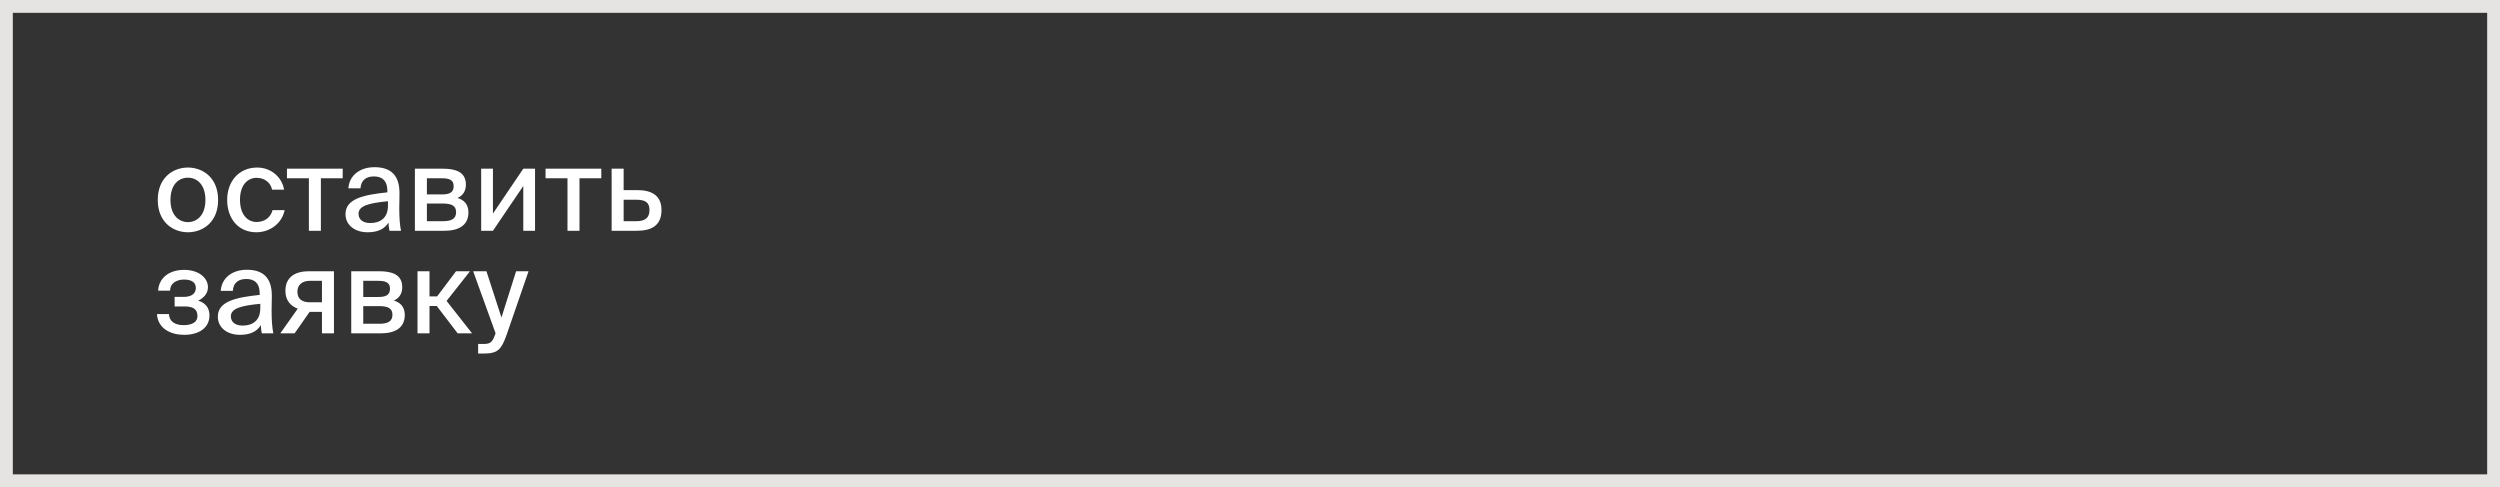 <?xml version="1.0" encoding="UTF-8"?> <svg xmlns="http://www.w3.org/2000/svg" width="195" height="38" viewBox="0 0 195 38" fill="none"><rect x="0" y="0" width="195" height="38" fill="#333333" stroke="none"/><rect x="0.5" y="0.5" width="194" height="37" stroke="#E5E4E2"></rect><path d="M13.296 15.597C13.296 16.785 13.953 17.325 14.655 17.325C15.375 17.325 16.023 16.776 16.023 15.597C16.023 14.4 15.375 13.86 14.655 13.86C13.953 13.86 13.296 14.373 13.296 15.597ZM14.655 13.068C15.807 13.068 17.013 13.842 17.013 15.597C17.013 17.343 15.807 18.117 14.655 18.117C13.512 18.117 12.306 17.343 12.306 15.597C12.306 13.842 13.512 13.068 14.655 13.068ZM20.06 13.068C21.167 13.068 22.013 13.851 22.157 14.796H21.221C21.122 14.247 20.627 13.869 20.015 13.869C19.34 13.869 18.719 14.4 18.719 15.579C18.719 16.776 19.34 17.316 20.015 17.316C20.618 17.316 21.122 16.965 21.257 16.389H22.202C22.004 17.406 21.068 18.117 19.997 18.117C18.593 18.117 17.72 17.055 17.72 15.588C17.72 14.157 18.629 13.068 20.06 13.068ZM26.73 13.905H25.029V18H24.093V13.905H22.383V13.158H26.73V13.905ZM30.261 16.047V15.696C28.758 15.84 27.966 16.056 27.966 16.677C27.966 17.118 28.308 17.397 28.884 17.397C29.649 17.397 30.261 17.01 30.261 16.047ZM28.677 18.117C27.696 18.117 26.949 17.577 26.949 16.695C26.949 15.516 28.344 15.192 30.216 15.003V14.904C30.216 14.049 29.766 13.761 29.172 13.761C28.524 13.761 28.155 14.085 28.119 14.688H27.174C27.246 13.653 28.101 13.041 29.208 13.041C30.459 13.041 31.17 13.644 31.161 15.093C31.161 15.21 31.143 16.047 31.143 16.254C31.143 16.983 31.188 17.568 31.278 18H30.378C30.342 17.811 30.324 17.676 30.297 17.361C30.009 17.856 29.469 18.117 28.677 18.117ZM32.362 13.158H34.55C35.539 13.158 36.34 13.41 36.34 14.4C36.34 14.904 36.106 15.255 35.684 15.444C36.178 15.588 36.538 15.921 36.538 16.569C36.538 17.595 35.746 18 34.684 18H32.362V13.158ZM33.298 15.165H34.477C35.044 15.165 35.386 15.021 35.386 14.517C35.386 14.022 35.026 13.905 34.459 13.905H33.298V15.165ZM33.298 15.876V17.253H34.55C35.233 17.253 35.575 17.055 35.575 16.551C35.575 16.047 35.224 15.876 34.532 15.876H33.298ZM38.449 18H37.531V13.158H38.449V16.659L40.816 13.158H41.733V18H40.816V14.508L38.449 18ZM46.901 13.905H45.2V18H44.264V13.905H42.554V13.158H46.901V13.905ZM48.644 14.832H49.742C51.029 14.832 51.596 15.417 51.596 16.38C51.596 17.604 50.813 18 49.661 18H47.708V13.158H48.644V14.832ZM48.644 17.253H49.634C50.318 17.253 50.66 16.992 50.66 16.38C50.66 15.777 50.318 15.579 49.625 15.579H48.644V17.253ZM15.456 23.453C15.969 23.606 16.338 23.957 16.338 24.605C16.338 25.577 15.51 26.117 14.367 26.117C13.323 26.117 12.315 25.64 12.243 24.497H13.179C13.206 25.073 13.638 25.361 14.322 25.361C15.006 25.361 15.402 25.109 15.402 24.65C15.402 24.11 15.051 23.903 14.403 23.903H13.62V23.156H14.349C14.889 23.156 15.276 22.931 15.276 22.463C15.276 22.004 14.916 21.806 14.349 21.806C13.818 21.806 13.269 22.058 13.269 22.67H12.333C12.405 21.599 13.278 21.05 14.358 21.05C15.519 21.05 16.221 21.68 16.221 22.409C16.221 22.886 15.888 23.246 15.456 23.453ZM20.303 24.047V23.696C18.8 23.84 18.008 24.056 18.008 24.677C18.008 25.118 18.35 25.397 18.926 25.397C19.691 25.397 20.303 25.01 20.303 24.047ZM18.719 26.117C17.738 26.117 16.991 25.577 16.991 24.695C16.991 23.516 18.386 23.192 20.258 23.003V22.904C20.258 22.049 19.808 21.761 19.214 21.761C18.566 21.761 18.197 22.085 18.161 22.688H17.216C17.288 21.653 18.143 21.041 19.25 21.041C20.501 21.041 21.212 21.644 21.203 23.093C21.203 23.21 21.185 24.047 21.185 24.254C21.185 24.983 21.23 25.568 21.32 26H20.42C20.384 25.811 20.366 25.676 20.339 25.361C20.051 25.856 19.511 26.117 18.719 26.117ZM22.98 26H21.864L23.224 24.074C22.657 23.867 22.261 23.417 22.261 22.688C22.261 21.689 22.927 21.158 24.087 21.158H26.049V26H25.113V24.326H24.151L22.98 26ZM24.177 23.579H25.113V21.905H24.16C23.584 21.905 23.197 22.211 23.197 22.751C23.197 23.363 23.61 23.579 24.177 23.579ZM27.397 21.158H29.584C30.574 21.158 31.375 21.41 31.375 22.4C31.375 22.904 31.141 23.255 30.718 23.444C31.213 23.588 31.573 23.921 31.573 24.569C31.573 25.595 30.781 26 29.719 26H27.397V21.158ZM28.333 23.165H29.512C30.079 23.165 30.421 23.021 30.421 22.517C30.421 22.022 30.061 21.905 29.494 21.905H28.333V23.165ZM28.333 23.876V25.253H29.584C30.268 25.253 30.61 25.055 30.61 24.551C30.61 24.047 30.259 23.876 29.566 23.876H28.333ZM35.697 26L34.068 23.867H33.501V26H32.565V21.158H33.501V23.12H34.095L35.571 21.158H36.66L34.833 23.471L36.822 26H35.697ZM37.745 27.575H37.295V26.828H37.664C38.168 26.828 38.384 26.783 38.618 26.099L38.654 25.991L36.908 21.158H37.943L39.113 24.767L40.256 21.158H41.228L39.518 26.108C39.113 27.251 38.843 27.575 37.745 27.575Z" fill="white"></path></svg> 